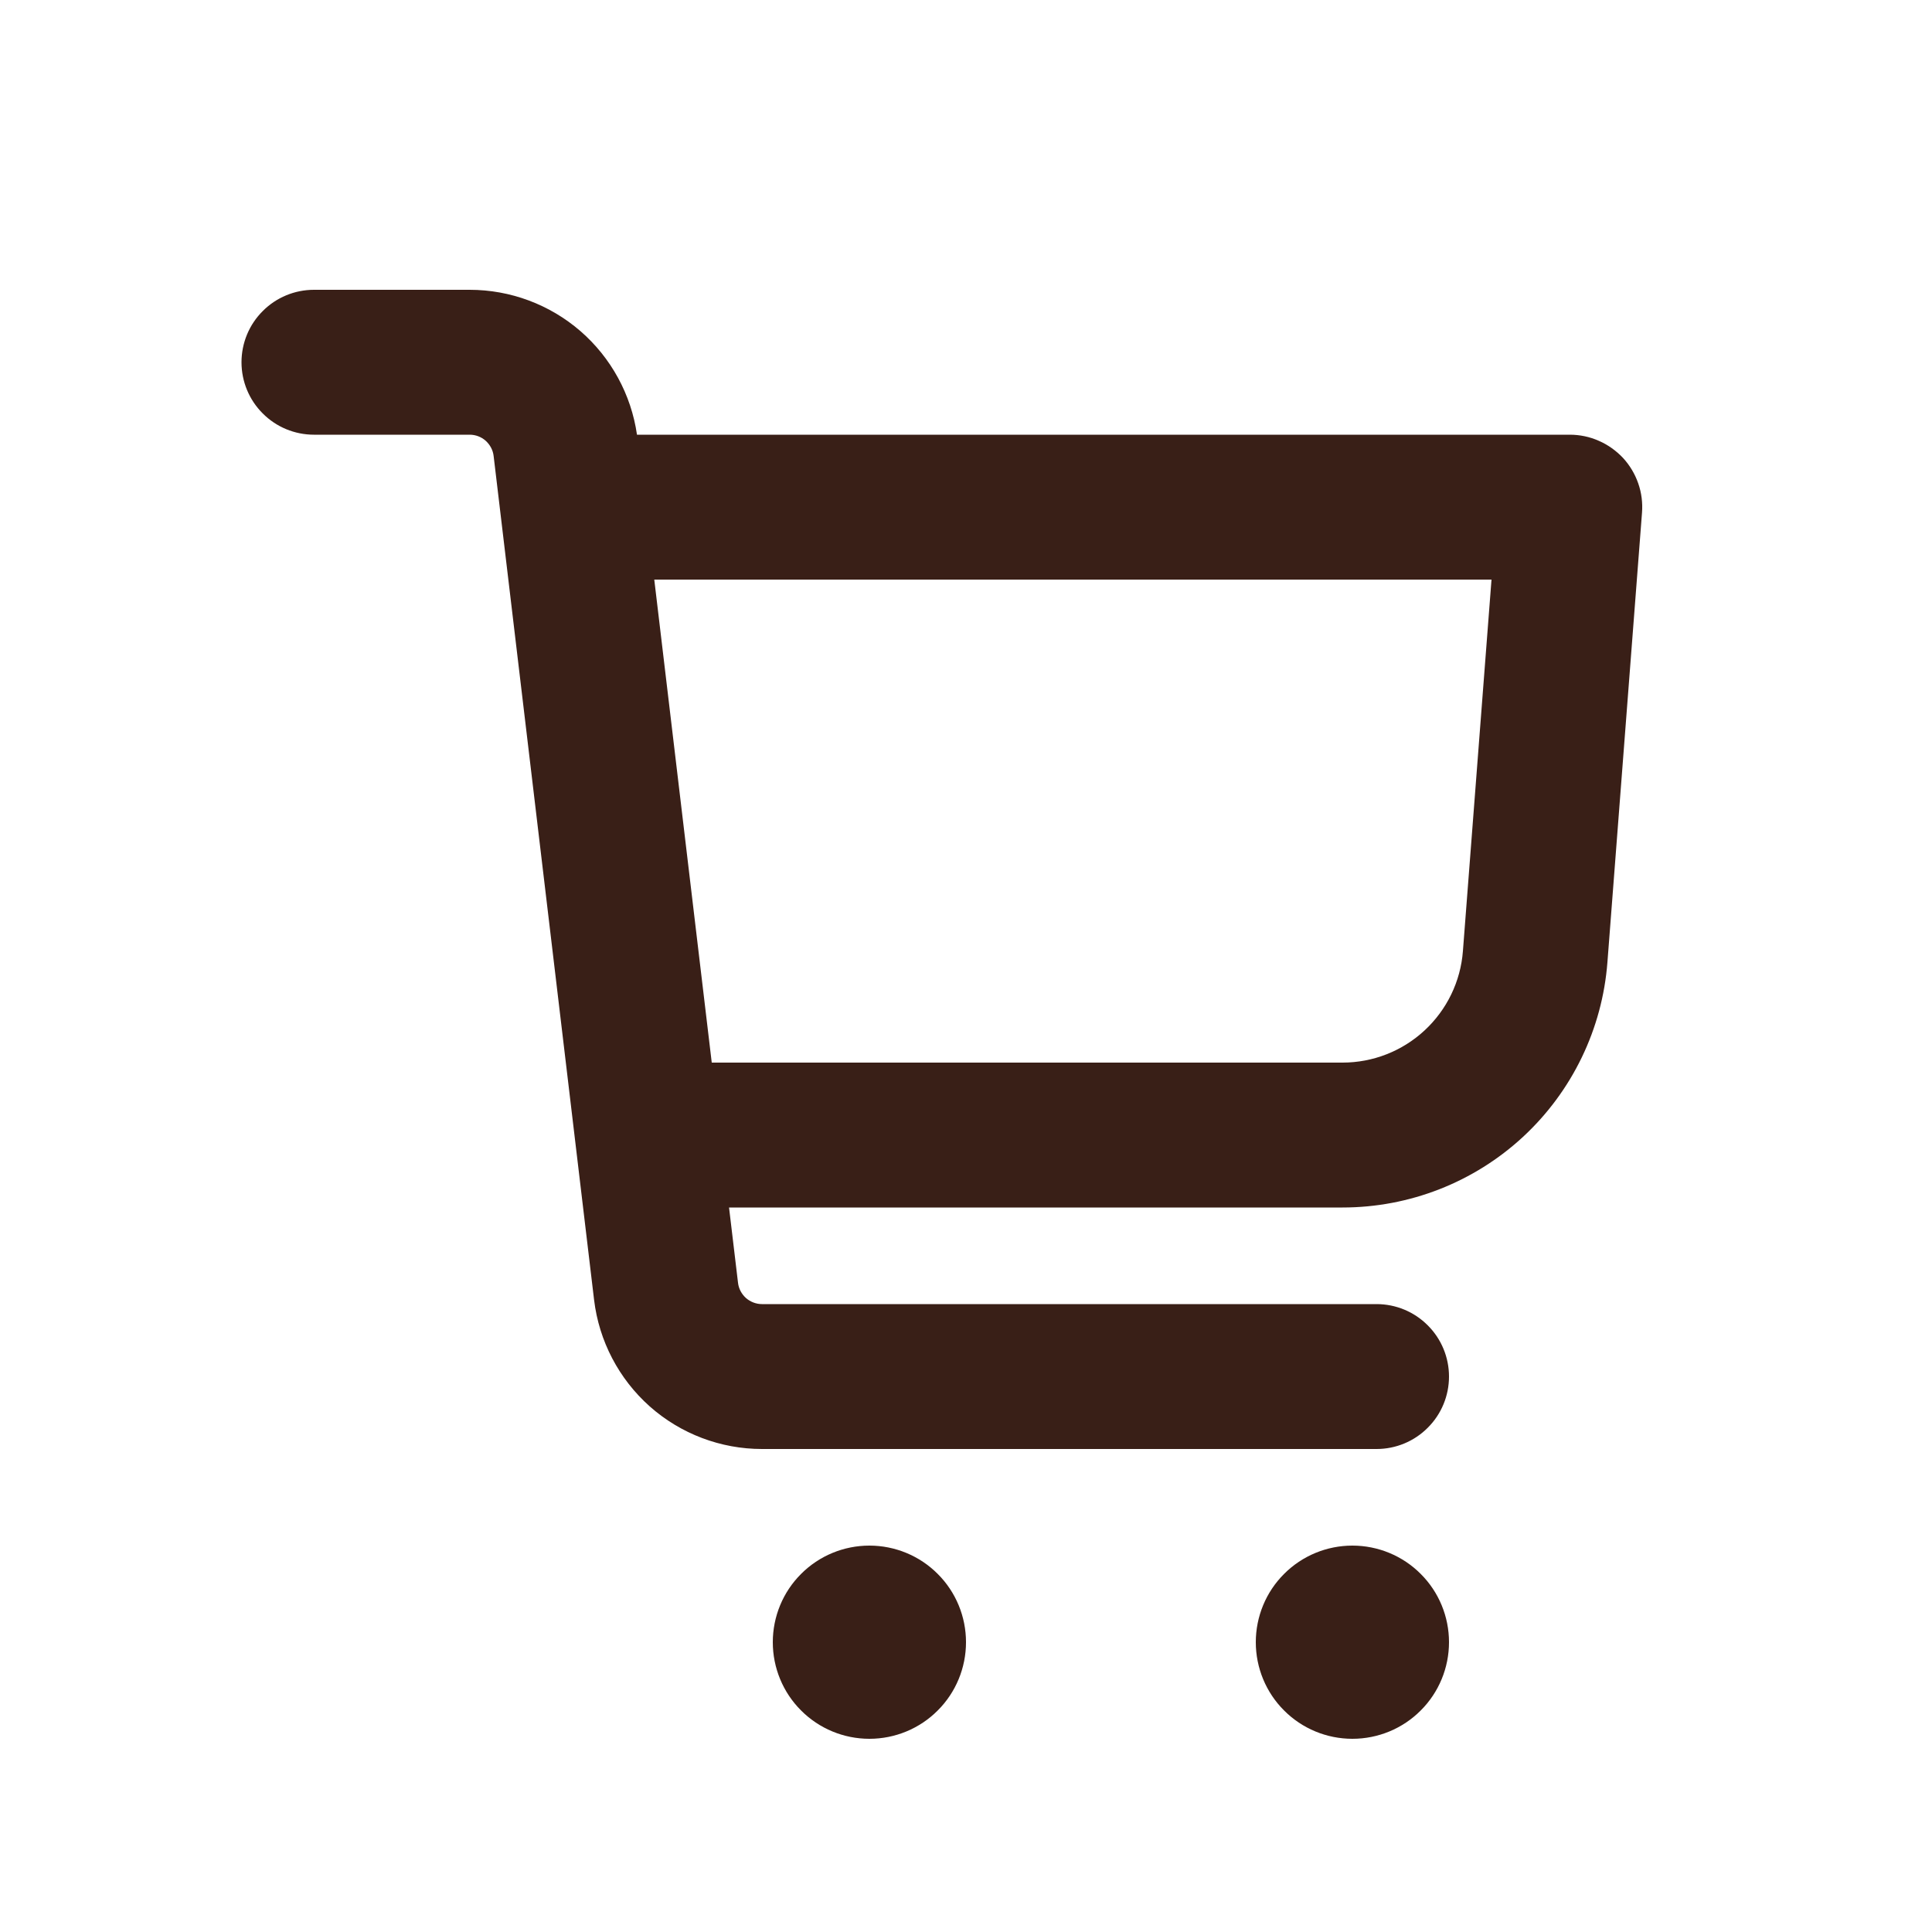 <svg width="20" height="20" viewBox="0 0 20 20" fill="none" xmlns="http://www.w3.org/2000/svg">
<path fill-rule="evenodd" clip-rule="evenodd" d="M2.5 3.75C2.5 3.551 2.579 3.36 2.72 3.22C2.86 3.079 3.051 3 3.25 3H4.862C5.283 3 5.69 3.152 6.008 3.427C6.326 3.703 6.534 4.084 6.594 4.5H16.25C16.353 4.5 16.456 4.521 16.55 4.563C16.645 4.604 16.73 4.665 16.801 4.74C16.871 4.816 16.925 4.906 16.959 5.004C16.993 5.101 17.006 5.205 16.998 5.308L16.64 9.961C16.587 10.652 16.275 11.297 15.767 11.768C15.258 12.239 14.591 12.5 13.898 12.5H7.547L7.64 13.28C7.647 13.341 7.677 13.396 7.722 13.437C7.768 13.477 7.827 13.5 7.888 13.5H14.25C14.449 13.5 14.64 13.579 14.78 13.72C14.921 13.86 15 14.051 15 14.25C15 14.449 14.921 14.64 14.78 14.78C14.64 14.921 14.449 15 14.25 15H7.888C7.46 15 7.046 14.843 6.726 14.559C6.406 14.274 6.201 13.882 6.15 13.457L5.11 4.72C5.103 4.659 5.073 4.604 5.028 4.563C4.982 4.522 4.923 4.5 4.862 4.5H3.25C3.051 4.5 2.86 4.421 2.72 4.28C2.579 4.14 2.5 3.949 2.5 3.75ZM7.368 11H13.898C14.213 11 14.516 10.881 14.747 10.667C14.978 10.453 15.12 10.16 15.144 9.846L15.44 6H6.773L7.368 11Z" fill="#391F17"/>
<path d="M10 17C10 17.265 9.895 17.52 9.707 17.707C9.52 17.895 9.265 18 9 18C8.735 18 8.48 17.895 8.293 17.707C8.105 17.52 8 17.265 8 17C8 16.735 8.105 16.48 8.293 16.293C8.48 16.105 8.735 16 9 16C9.265 16 9.52 16.105 9.707 16.293C9.895 16.48 10 16.735 10 17Z" fill="#391F17"/>
<path d="M15 17C15 17.265 14.895 17.52 14.707 17.707C14.52 17.895 14.265 18 14 18C13.735 18 13.48 17.895 13.293 17.707C13.105 17.52 13 17.265 13 17C13 16.735 13.105 16.48 13.293 16.293C13.48 16.105 13.735 16 14 16C14.265 16 14.52 16.105 14.707 16.293C14.895 16.48 15 16.735 15 17Z" fill="#391F17"/>
</svg>
